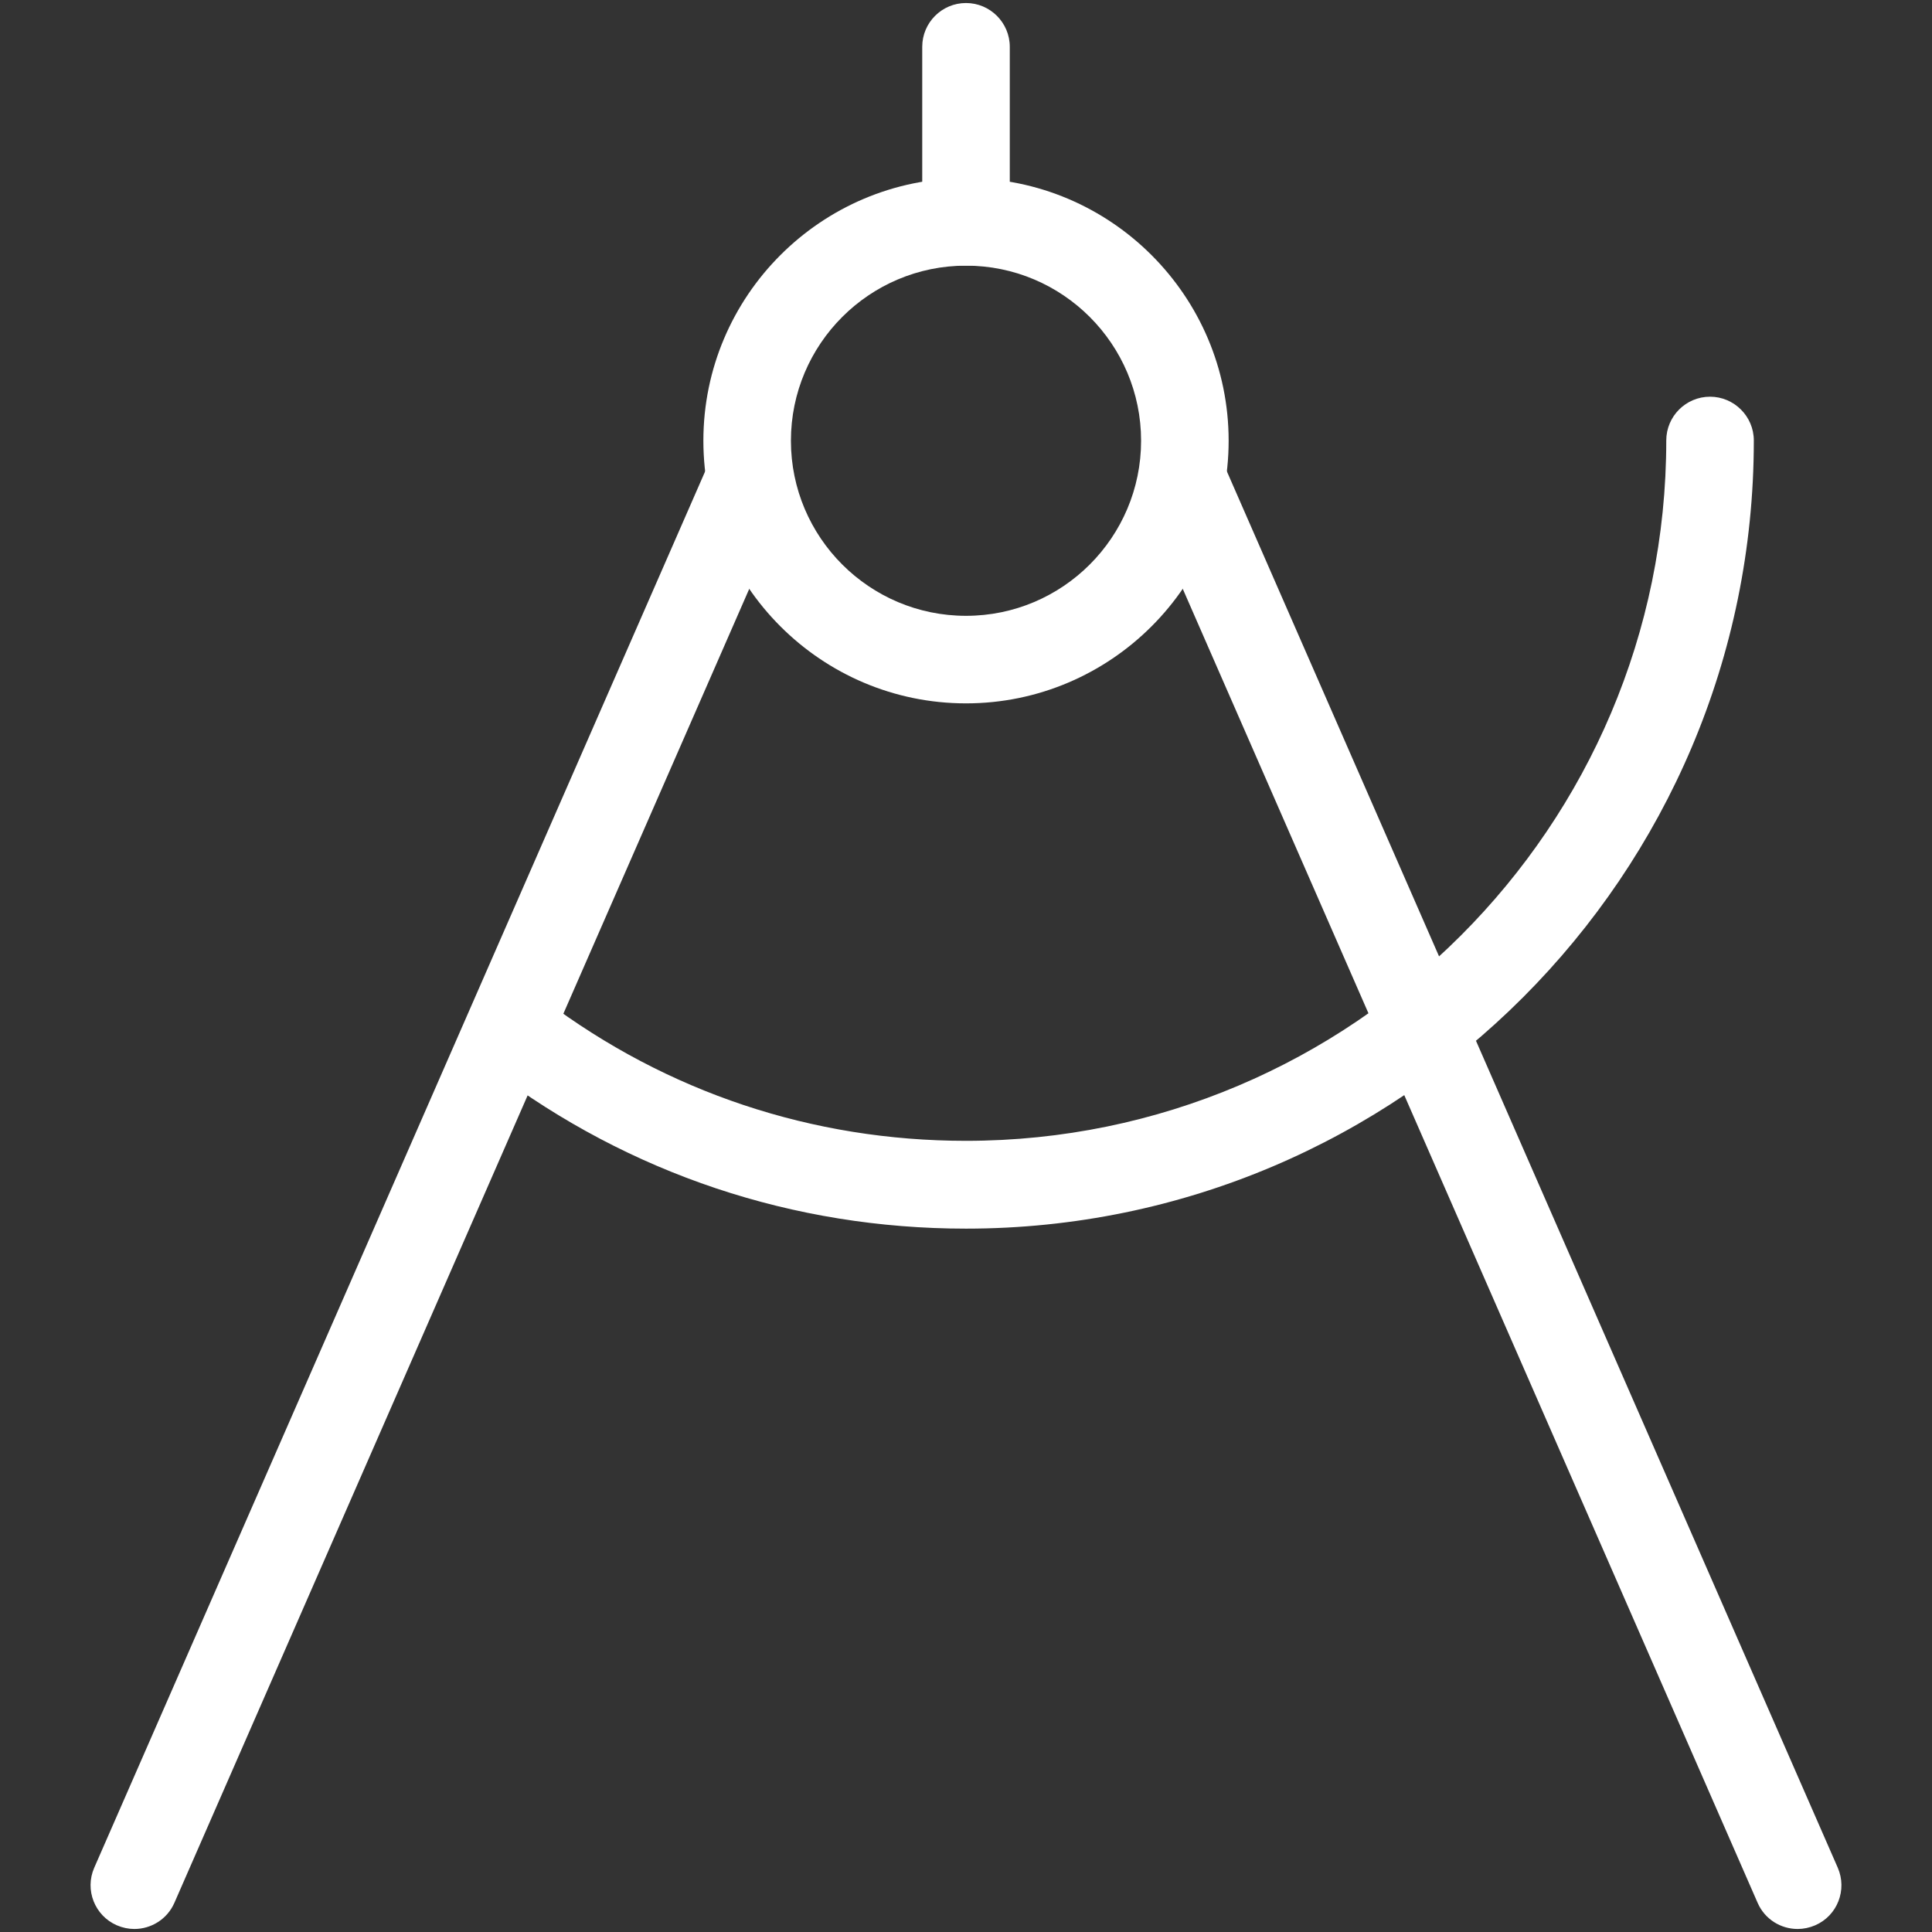 <?xml version="1.0" encoding="utf-8"?>
<!-- Generator: Adobe Illustrator 16.0.0, SVG Export Plug-In . SVG Version: 6.00 Build 0)  -->
<!DOCTYPE svg PUBLIC "-//W3C//DTD SVG 1.1//EN" "http://www.w3.org/Graphics/SVG/1.1/DTD/svg11.dtd">
<svg version="1.1" id="Livello_1" xmlns="http://www.w3.org/2000/svg" xmlns:xlink="http://www.w3.org/1999/xlink" x="0px" y="0px"
	 width="512px" height="512px" viewBox="0 0 512 512" enable-background="new 0 0 512 512" xml:space="preserve">
<rect x="0" y="0" width="512" height="512" fill="#333333" stroke="none"/>
<g>
	<path fill="#FFFFFF" d="M256.002,186.4c-38.373,0-69.6-31.227-69.6-69.6c0-38.374,31.227-69.601,69.6-69.601
		c38.325,0,69.601,31.227,69.601,69.601C325.603,155.173,294.327,186.4,256.002,186.4z M256.002,70.4
		c-25.613,0-46.4,20.81-46.4,46.4c0,25.588,20.788,46.399,46.4,46.399c25.613,0,46.399-20.811,46.399-46.399
		C302.401,91.21,281.615,70.4,256.002,70.4z"/>
	<path fill="#FFFFFF" d="M256.002,325.601c-45.727,0-89.112-14.5-125.535-41.969c-5.127-3.852-6.148-11.113-2.298-16.241
		c3.852-5.127,11.113-6.171,16.218-2.297c32.387,24.383,70.968,37.237,111.592,37.237c102.333,0,185.6-83.242,185.6-185.6
		c0-6.404,5.197-11.601,11.601-11.601c6.356,0,11.601,5.197,11.601,11.601C464.802,231.919,371.12,325.601,256.002,325.601z"/>
	<path fill="#FFFFFF" d="M256.002,70.4c-6.403,0-11.6-5.198-11.6-11.6V12.4c0-6.402,5.197-11.6,11.6-11.6
		c6.38,0,11.601,5.198,11.601,11.6v46.4C267.603,65.202,262.382,70.4,256.002,70.4z"/>
	<path fill="#FFFFFF" d="M35.602,511.2c-1.554,0-3.132-0.326-4.64-0.975c-5.869-2.551-8.56-9.397-5.985-15.265l162.4-371.201
		c2.528-5.869,9.396-8.561,15.265-5.986c5.869,2.575,8.538,9.419,5.986,15.266l-162.4,371.2
		C44.324,508.627,40.033,511.2,35.602,511.2z"/>
	<path fill="#FFFFFF" d="M476.402,511.2c-4.478,0-8.723-2.573-10.626-6.96l-162.4-371.2c-2.552-5.847,0.093-12.691,5.986-15.266
		c5.915-2.552,12.715,0.117,15.266,5.986l162.399,371.201c2.552,5.869-0.093,12.714-5.984,15.265
		C479.532,510.874,477.934,511.2,476.402,511.2z"/>
</g>
</svg>
